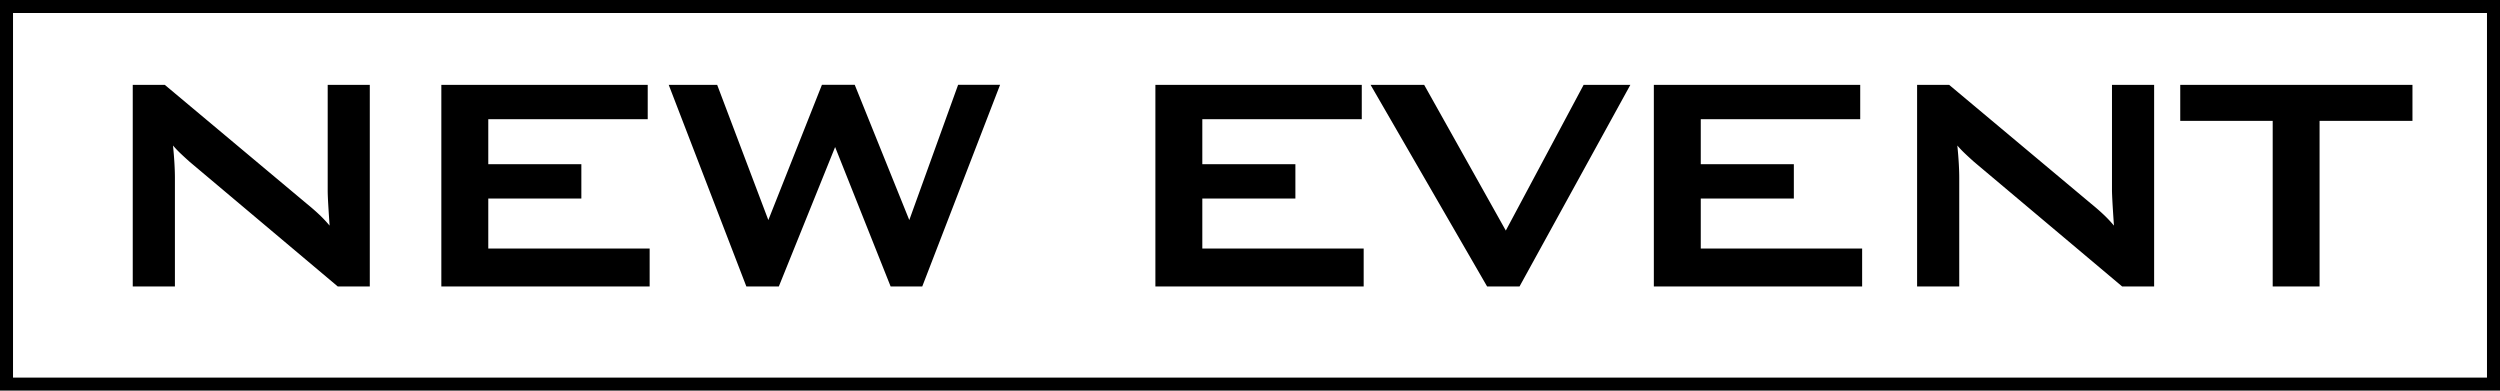 <svg xmlns="http://www.w3.org/2000/svg" width="192" height="30" viewBox="0 0 192 30">
  <g id="グループ_18704" data-name="グループ 18704" transform="translate(-7843 -5673.121)">
    <g id="パス_54181" data-name="パス 54181" transform="translate(7843 5673.121)" fill="none">
      <path d="M0,0H192V30H0Z" stroke="none"/>
      <path d="M 1 1 L 1 29 L 191 29 L 191 1 L 1 1 M 0 0 L 192 0 L 192 30 L 0 30 L 0 0 Z" stroke="none" fill="#000"/>
    </g>
    <path id="パス_54182" data-name="パス 54182" d="M-85.805,0V-15.483h2.461l10.9,9.126q.557.454.981.857a9.413,9.413,0,0,1,.776.828q-.088-1.3-.117-1.846t-.029-.835v-8.13H-67.6V0h-2.461L-81.425-9.565q-.41-.366-.718-.659a8.2,8.2,0,0,1-.571-.6q.073.718.11,1.355t.037,1.106V0Zm23.7,0V-15.483h15.85v2.637H-58.5V-9.39h7.148v2.637H-58.5v3.838h12.393V0Zm23.425,0-5.962-15.483h3.721L-36.992-5.1l4.116-10.386h2.52L-26.167-5.1l3.75-10.386h3.223L-25.171,0H-27.6l-4.263-10.708L-36.186,0ZM-7.266,0V-15.483H8.584v2.637H-3.662V-9.39H3.486v2.637H-3.662v3.838H8.73V0ZM18.21,0,9.26-15.483h4.116l6.27,11.191,5.977-11.191h3.589L20.7,0ZM31.015,0V-15.483h15.85v2.637H34.619V-9.39h7.148v2.637H34.619v3.838H47.012V0ZM51.233,0V-15.483h2.461l10.9,9.126q.557.454.981.857a9.413,9.413,0,0,1,.776.828q-.088-1.3-.117-1.846T66.2-7.354v-8.13h3.237V0H66.98L55.612-9.565q-.41-.366-.718-.659a8.2,8.2,0,0,1-.571-.6q.073.718.11,1.355t.037,1.106V0ZM82.143-12.715V0h-3.6V-12.715h-7.1v-2.769H89.277v2.769Z" transform="translate(7939 5695.121)"/>
  </g>
</svg>
